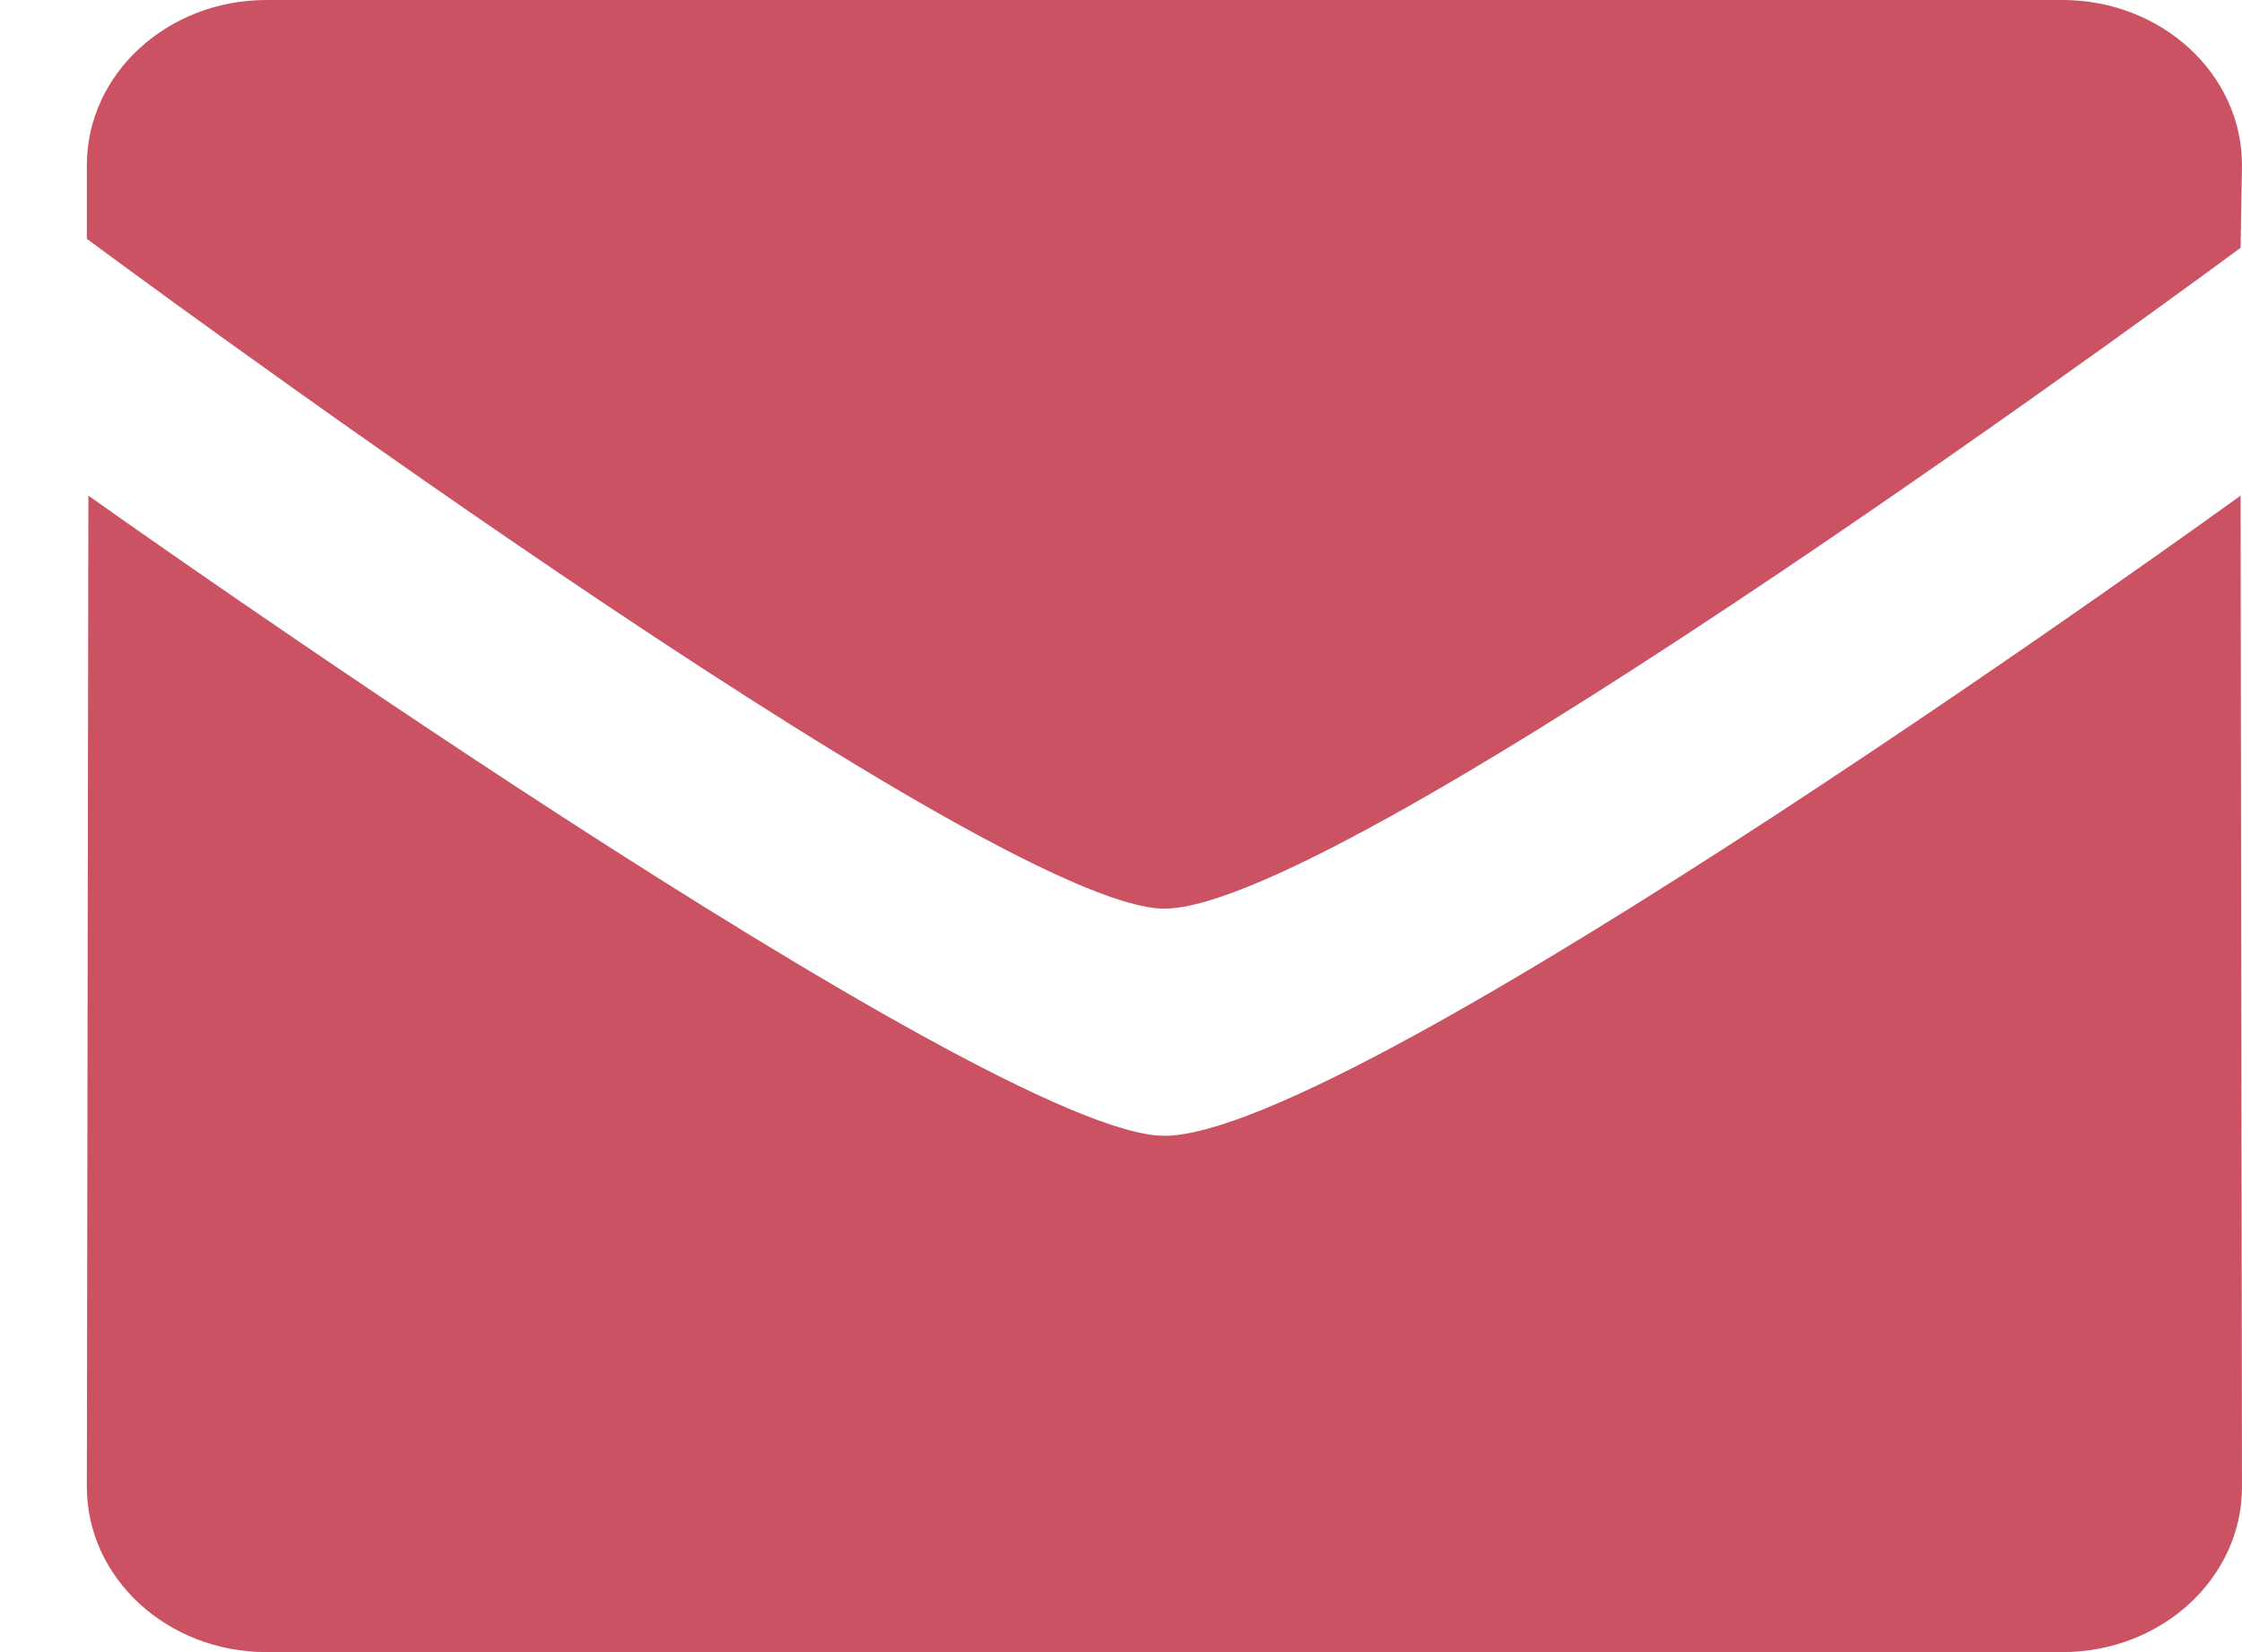 <?xml version="1.0" encoding="UTF-8"?>
<svg width="19px" height="14px" viewBox="0 0 19 14" version="1.1" xmlns="http://www.w3.org/2000/svg" xmlns:xlink="http://www.w3.org/1999/xlink">
    <!-- Generator: Sketch 53 (72520) - https://sketchapp.com -->
    <title>mail</title>
    <desc>Created with Sketch.</desc>
    <g id="Page-1" stroke="none" stroke-width="1" fill="none" fill-rule="evenodd">
        <g id="04.1-BRAVE-HEART--NEWS-DETAILS" transform="translate(-180, -280)" fill="#CB5263" fill-rule="nonzero">
            <g id="Group" transform="translate(168, 154)">
                <g id="mail" transform="translate(12, 126)">
                    <path d="M9.868,7.7 C8.384,7.7 0.736,2.024 0.736,2.024 L0.736,1.4 C0.736,0.627 1.417,0 2.258,0 L17.478,0 C18.319,0 19,0.627 19,1.4 L18.988,2.1 C18.988,2.1 11.424,7.7 9.868,7.7 Z M9.868,9.625 C11.495,9.625 18.988,4.2 18.988,4.2 L19,12.6 C19,13.373 18.319,14 17.478,14 L2.258,14 C1.418,14 0.736,13.373 0.736,12.6 L0.749,4.2 C0.748,4.2 8.384,9.625 9.868,9.625 Z" id="Shape"></path>
                </g>
            </g>
        </g>
    </g>
</svg>